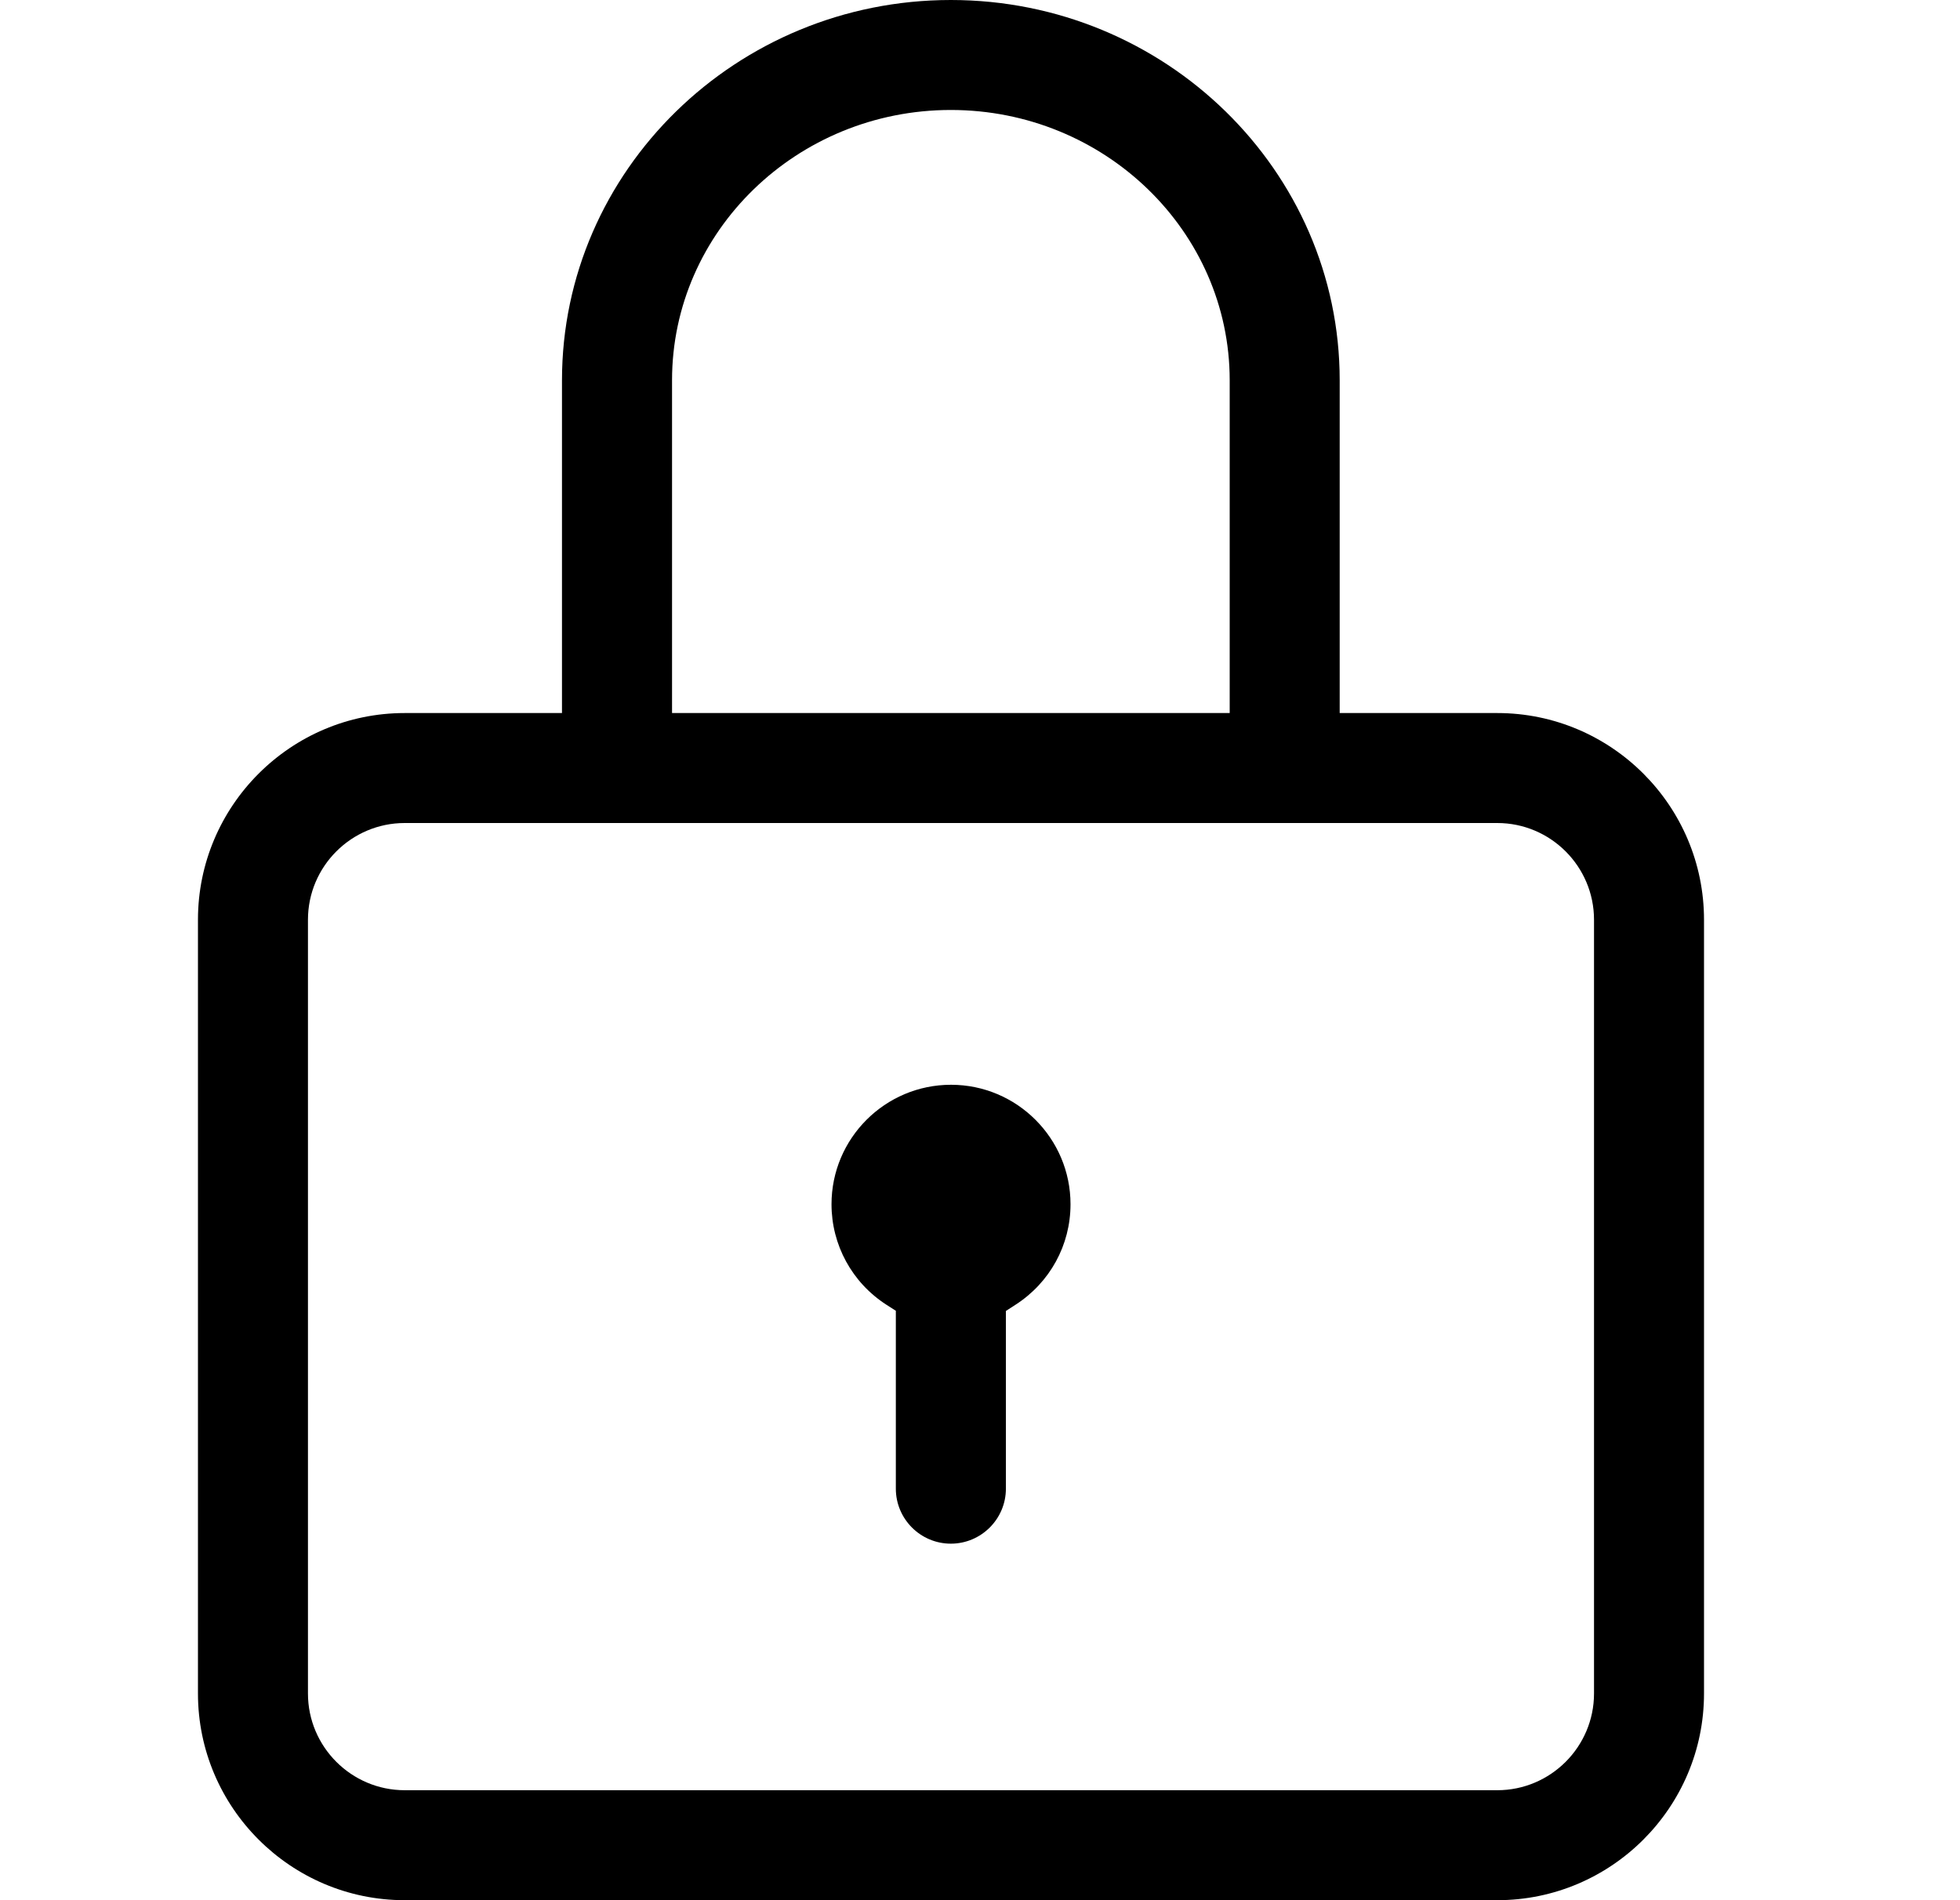 <svg width="33" height="32" viewBox="0 0 33 32" fill="none" xmlns="http://www.w3.org/2000/svg">
<path d="M25.209 12.008H22.556V6.404C22.556 2.873 19.619 0 16.009 0C12.399 0 9.462 2.873 9.462 6.404V12.008H6.814C4.895 12.008 3.333 13.57 3.333 15.489V28.519C3.333 30.438 4.895 32 6.814 32H25.209C27.129 32 28.69 30.438 28.69 28.519V15.489C28.69 13.57 27.129 12.008 25.209 12.008ZM11.315 6.404C11.315 3.894 13.42 1.852 16.009 1.852C18.598 1.852 20.704 3.894 20.704 6.404V12.008H11.315V6.404ZM26.838 28.519C26.838 29.417 26.107 30.148 25.209 30.148H6.814C5.916 30.148 5.185 29.417 5.185 28.519V15.489C5.185 14.591 5.916 13.86 6.814 13.86H25.209C26.107 13.86 26.838 14.591 26.838 15.489V28.519Z" fill="black"/>
<path d="M18.024 20.28C18.024 20.968 17.677 21.6 17.097 21.973L16.936 22.077V25.07C16.936 25.58 16.52 25.996 16.009 25.996C15.498 25.996 15.083 25.58 15.083 25.07V22.074L14.922 21.971C14.345 21.598 14 20.965 14 20.28C14 19.17 14.902 18.268 16.012 18.268C17.121 18.268 18.024 19.17 18.024 20.28Z" fill="black"/>
</svg>
